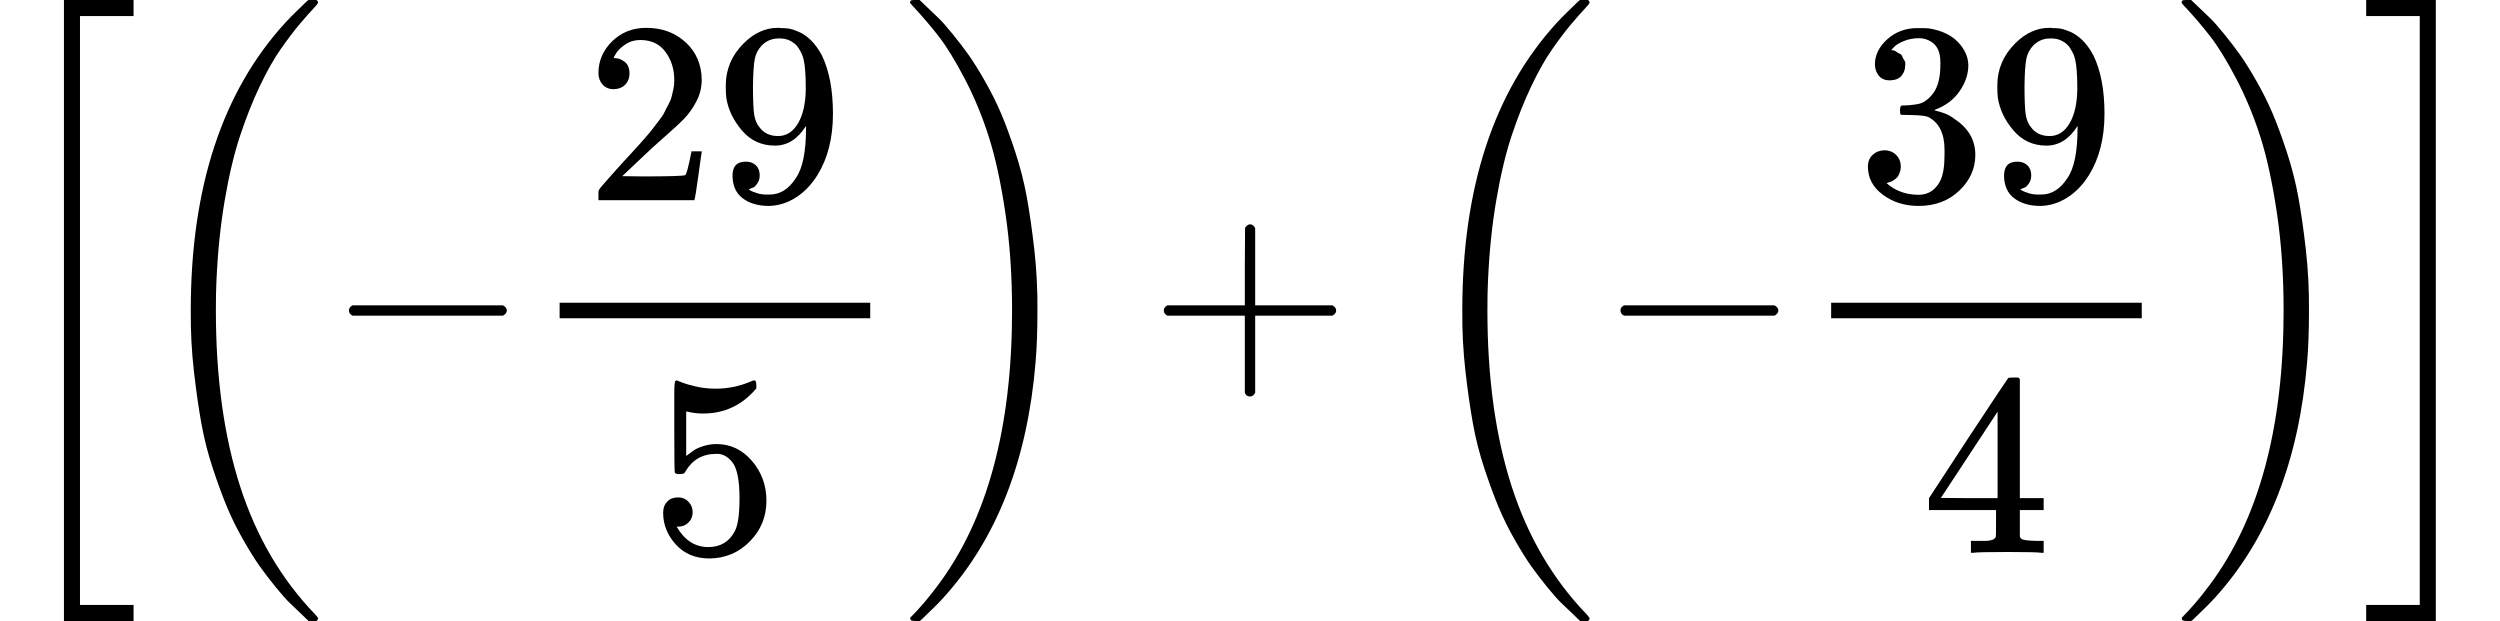 <svg style="background-color: white;" xmlns="http://www.w3.org/2000/svg" width="21.852ex" height="5.428ex" role="img" focusable="false" viewBox="0 -1449.5 9658.4 2399" xmlns:xlink="http://www.w3.org/1999/xlink"><defs><path id="MJX-1-TEX-S3-5B" d="M247 -949V1450H516V1388H309V-887H516V-949H247Z"></path><path id="MJX-1-TEX-S3-28" d="M701 -940Q701 -943 695 -949H664Q662 -947 636 -922T591 -879T537 -818T475 -737T412 -636T350 -511T295 -362T250 -186T221 17T209 251Q209 962 573 1361Q596 1386 616 1405T649 1437T664 1450H695Q701 1444 701 1441Q701 1436 681 1415T629 1356T557 1261T476 1118T400 927T340 675T308 359Q306 321 306 250Q306 -139 400 -430T690 -924Q701 -936 701 -940Z"></path><path id="MJX-1-TEX-N-2212" d="M84 237T84 250T98 270H679Q694 262 694 250T679 230H98Q84 237 84 250Z"></path><path id="MJX-1-TEX-N-32" d="M109 429Q82 429 66 447T50 491Q50 562 103 614T235 666Q326 666 387 610T449 465Q449 422 429 383T381 315T301 241Q265 210 201 149L142 93L218 92Q375 92 385 97Q392 99 409 186V189H449V186Q448 183 436 95T421 3V0H50V19V31Q50 38 56 46T86 81Q115 113 136 137Q145 147 170 174T204 211T233 244T261 278T284 308T305 340T320 369T333 401T340 431T343 464Q343 527 309 573T212 619Q179 619 154 602T119 569T109 550Q109 549 114 549Q132 549 151 535T170 489Q170 464 154 447T109 429Z"></path><path id="MJX-1-TEX-N-39" d="M352 287Q304 211 232 211Q154 211 104 270T44 396Q42 412 42 436V444Q42 537 111 606Q171 666 243 666Q245 666 249 666T257 665H261Q273 665 286 663T323 651T370 619T413 560Q456 472 456 334Q456 194 396 97Q361 41 312 10T208 -22Q147 -22 108 7T68 93T121 149Q143 149 158 135T173 96Q173 78 164 65T148 49T135 44L131 43Q131 41 138 37T164 27T206 22H212Q272 22 313 86Q352 142 352 280V287ZM244 248Q292 248 321 297T351 430Q351 508 343 542Q341 552 337 562T323 588T293 615T246 625Q208 625 181 598Q160 576 154 546T147 441Q147 358 152 329T172 282Q197 248 244 248Z"></path><path id="MJX-1-TEX-N-35" d="M164 157Q164 133 148 117T109 101H102Q148 22 224 22Q294 22 326 82Q345 115 345 210Q345 313 318 349Q292 382 260 382H254Q176 382 136 314Q132 307 129 306T114 304Q97 304 95 310Q93 314 93 485V614Q93 664 98 664Q100 666 102 666Q103 666 123 658T178 642T253 634Q324 634 389 662Q397 666 402 666Q410 666 410 648V635Q328 538 205 538Q174 538 149 544L139 546V374Q158 388 169 396T205 412T256 420Q337 420 393 355T449 201Q449 109 385 44T229 -22Q148 -22 99 32T50 154Q50 178 61 192T84 210T107 214Q132 214 148 197T164 157Z"></path><path id="MJX-1-TEX-S3-29" d="M34 1438Q34 1446 37 1448T50 1450H56H71Q73 1448 99 1423T144 1380T198 1319T260 1238T323 1137T385 1013T440 864T485 688T514 485T526 251Q526 134 519 53Q472 -519 162 -860Q139 -885 119 -904T86 -936T71 -949H56Q43 -949 39 -947T34 -937Q88 -883 140 -813Q428 -430 428 251Q428 453 402 628T338 922T245 1146T145 1309T46 1425Q44 1427 42 1429T39 1433T36 1436L34 1438Z"></path><path id="MJX-1-TEX-N-2B" d="M56 237T56 250T70 270H369V420L370 570Q380 583 389 583Q402 583 409 568V270H707Q722 262 722 250T707 230H409V-68Q401 -82 391 -82H389H387Q375 -82 369 -68V230H70Q56 237 56 250Z"></path><path id="MJX-1-TEX-N-33" d="M127 463Q100 463 85 480T69 524Q69 579 117 622T233 665Q268 665 277 664Q351 652 390 611T430 522Q430 470 396 421T302 350L299 348Q299 347 308 345T337 336T375 315Q457 262 457 175Q457 96 395 37T238 -22Q158 -22 100 21T42 130Q42 158 60 175T105 193Q133 193 151 175T169 130Q169 119 166 110T159 94T148 82T136 74T126 70T118 67L114 66Q165 21 238 21Q293 21 321 74Q338 107 338 175V195Q338 290 274 322Q259 328 213 329L171 330L168 332Q166 335 166 348Q166 366 174 366Q202 366 232 371Q266 376 294 413T322 525V533Q322 590 287 612Q265 626 240 626Q208 626 181 615T143 592T132 580H135Q138 579 143 578T153 573T165 566T175 555T183 540T186 520Q186 498 172 481T127 463Z"></path><path id="MJX-1-TEX-N-34" d="M462 0Q444 3 333 3Q217 3 199 0H190V46H221Q241 46 248 46T265 48T279 53T286 61Q287 63 287 115V165H28V211L179 442Q332 674 334 675Q336 677 355 677H373L379 671V211H471V165H379V114Q379 73 379 66T385 54Q393 47 442 46H471V0H462ZM293 211V545L74 212L183 211H293Z"></path><path id="MJX-1-TEX-S3-5D" d="M11 1388V1450H280V-949H11V-887H218V1388H11Z"></path></defs><g stroke="currentColor" fill="currentColor" stroke-width="0" transform="scale(1,-1)"><g data-mml-node="math"><g data-mml-node="mrow"><g data-mml-node="mo" transform="translate(0 -0.5)"><use data-c="5B" xlink:href="#MJX-1-TEX-S3-5B"></use></g><g data-mml-node="TeXAtom" data-mjx-texclass="ORD" transform="translate(528,0)"><g data-mml-node="mrow"><g data-mml-node="mo" transform="translate(0 -0.5)"><use data-c="28" xlink:href="#MJX-1-TEX-S3-28"></use></g><g data-mml-node="TeXAtom" data-mjx-texclass="ORD" transform="translate(736,0)"><g data-mml-node="mo"><use data-c="2212" xlink:href="#MJX-1-TEX-N-2212"></use></g><g data-mml-node="mfrac" transform="translate(778,0)"><g data-mml-node="TeXAtom" data-mjx-texclass="ORD" transform="translate(220,676)"><g data-mml-node="mn"><use data-c="32" xlink:href="#MJX-1-TEX-N-32"></use><use data-c="39" xlink:href="#MJX-1-TEX-N-39" transform="translate(500,0)"></use></g></g><g data-mml-node="mn" transform="translate(470,-686)"><use data-c="35" xlink:href="#MJX-1-TEX-N-35"></use></g><rect width="1200" height="60" x="120" y="220"></rect></g></g><g data-mml-node="mo" transform="translate(2954,0) translate(0 -0.5)"><use data-c="29" xlink:href="#MJX-1-TEX-S3-29"></use></g></g><g data-mml-node="mo" transform="translate(3912.2,0)"><use data-c="2B" xlink:href="#MJX-1-TEX-N-2B"></use></g><g data-mml-node="mrow" transform="translate(4912.4,0)"><g data-mml-node="mo" transform="translate(0 -0.5)"><use data-c="28" xlink:href="#MJX-1-TEX-S3-28"></use></g><g data-mml-node="TeXAtom" data-mjx-texclass="ORD" transform="translate(736,0)"><g data-mml-node="mo"><use data-c="2212" xlink:href="#MJX-1-TEX-N-2212"></use></g><g data-mml-node="mfrac" transform="translate(778,0)"><g data-mml-node="TeXAtom" data-mjx-texclass="ORD" transform="translate(220,676)"><g data-mml-node="mn"><use data-c="33" xlink:href="#MJX-1-TEX-N-33"></use><use data-c="39" xlink:href="#MJX-1-TEX-N-39" transform="translate(500,0)"></use></g></g><g data-mml-node="mn" transform="translate(470,-686)"><use data-c="34" xlink:href="#MJX-1-TEX-N-34"></use></g><rect width="1200" height="60" x="120" y="220"></rect></g></g><g data-mml-node="mo" transform="translate(2954,0) translate(0 -0.5)"><use data-c="29" xlink:href="#MJX-1-TEX-S3-29"></use></g></g></g><g data-mml-node="mo" transform="translate(9130.4,0) translate(0 -0.5)"><use data-c="5D" xlink:href="#MJX-1-TEX-S3-5D"></use></g></g></g></g></svg>